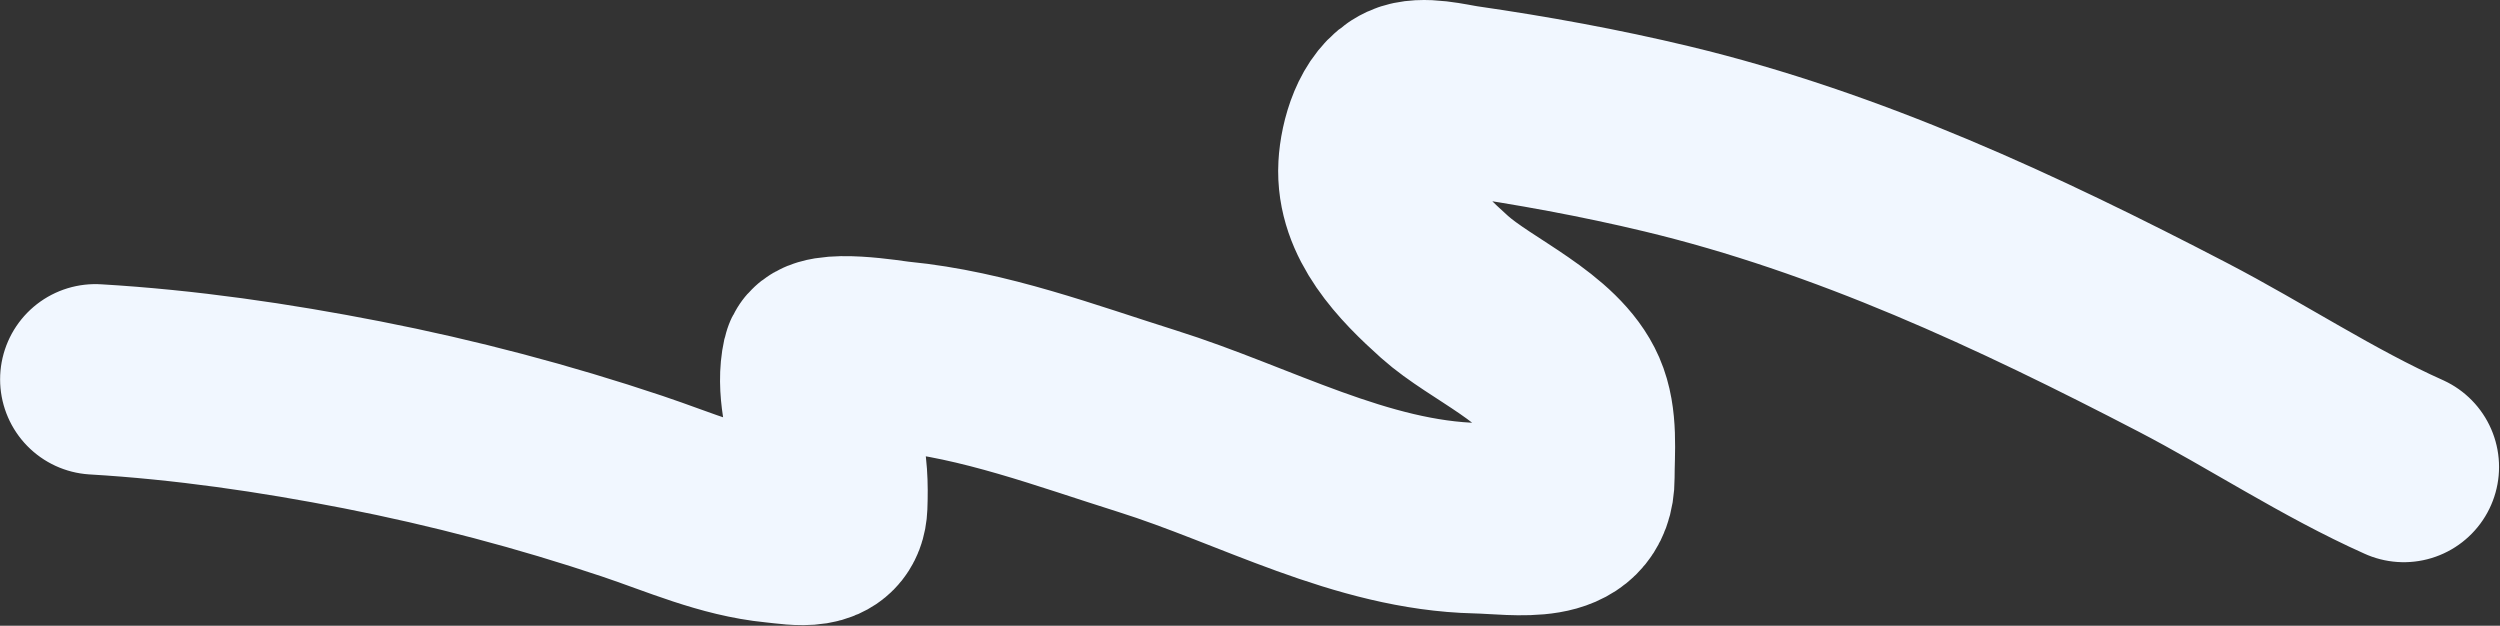 <?xml version="1.0" encoding="UTF-8"?> <svg xmlns="http://www.w3.org/2000/svg" width="2625" height="657" viewBox="0 0 2625 657" fill="none"><rect x="0" y="0" width="2625" height="657" fill="#333333" stroke="none"/><path d="M2524 490.305C2444.37 454.727 2369.41 404.915 2291.95 364.662C2118.4 274.475 1941.2 191.704 1750.3 145.838C1680.06 128.963 1608.38 115.9 1536.89 105.56C1521.89 103.39 1493.39 95.762 1477.37 103.156C1453.6 114.129 1443.48 151.152 1442.21 174.694C1439.38 226.907 1480.24 268.544 1516.75 301.239C1555.2 335.669 1628.66 365.046 1650.51 415.16C1661.95 441.41 1658.32 473.813 1658.32 501.727C1658.32 557.911 1593.72 545.116 1550.41 544.109C1429.23 541.291 1318.02 477.908 1204.44 442.212C1119.22 415.428 1033.6 382.978 944.141 374.28C933.98 373.293 861.979 360.767 858.174 377.887C851.872 406.247 860.789 439.285 868.154 466.572L868.394 467.461C874.065 488.476 874.639 509.489 873.805 531.184C872.552 563.748 837.781 556.349 814.289 554.029C761.612 548.826 713.412 527.1 663.698 510.444C570.882 479.348 476.31 454.405 380.249 435.599C288.089 417.557 193.854 403.842 100.106 398.327" stroke="#F1F7FF" stroke-width="200" stroke-linecap="round"></path></svg> 